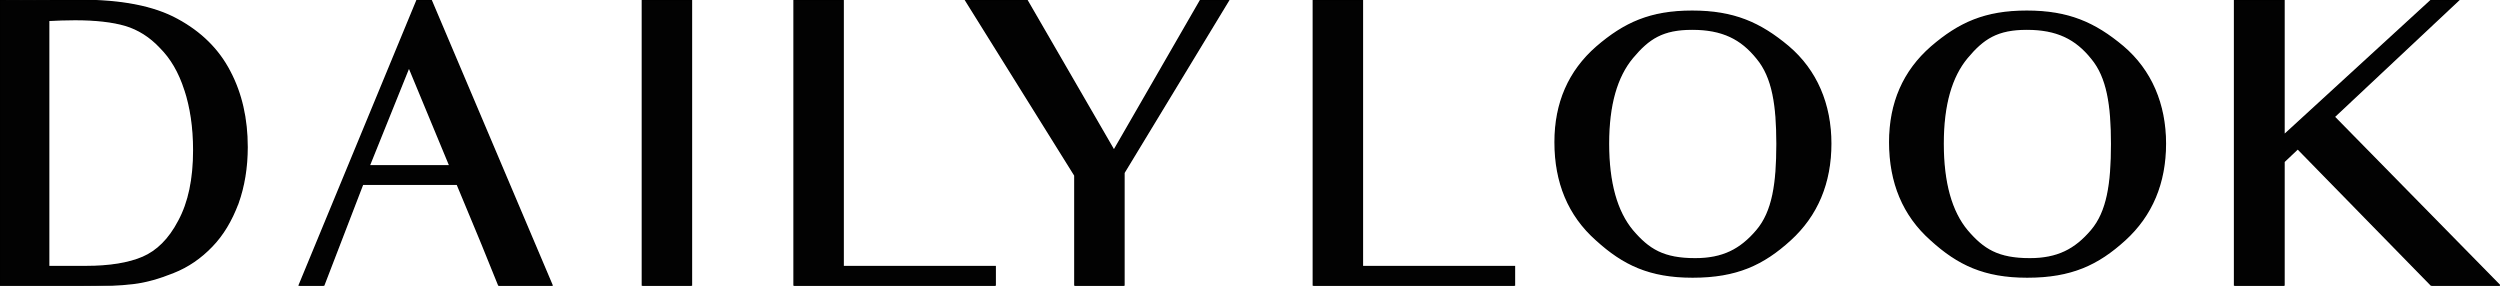 <svg xmlns:xlink="http://www.w3.org/1999/xlink" xmlns="http://www.w3.org/2000/svg" width="1737" viewBox="0 0 1737 199" height="199" fill="none"><clipPath id="a"><path d="m0 0h1737v198.527h-1737z"></path></clipPath><g stroke="#000" fill="#020202" clip-path="url(#a)"><path d="m128.533 62.273c3.986 12.235 6.117 26.073 6.117 42.042 0 20.231-3.46 36.452-10.379 49.237-6.644 12.784-15.167 21.032-25.019 25.271-9.852 4.239-23.14 6.392-39.385 6.392h-26.073v-171.102c5.865-.275 12.235-.527 18.352-.527 14.365 0 26.073 1.329 35.123 3.987 8.775 2.658 17.023 7.721 24.218 15.442 7.446 7.446 13.036 17.023 17.023 29.281zm36.726 79.044c4.262-11.983 6.393-25.019 6.393-39.11 0-19.703-3.987-37.253-11.983-52.421-7.973-15.442-20.231-27.402-36.452-36.2-16.496-9.073-39.132-13.311-67.336-13.311 0 0-9.05 0-55.881-.275v198.527h55.354c15.694 0 28.204-.527 36.979-1.604 9.05-1.054 18.352-3.735 28.204-7.721 10.103-3.987 18.901-10.104 26.6-18.1 7.721-7.973 13.563-17.825 18.1-29.808z"></path><path d="m312.624 115.221h-56.155l27.677-68.666zm71.049 83.282-84.085-198.229h-9.852l-81.954 198.252h17.023l27.15-70.521h65.733l13.838 33.267s4.262 10.104 15.168 37.254h36.979z"></path><path d="m480.405 198.526v-53.223-94.211-50.817h-34.07v50.817 94.211 53.223z"></path><path d="m691.44 198.526v-13.311h-105.644v-184.941h-34.069v51.344 94.211 52.696z"></path><path d="m853.539.274h-19.429l-60.142 104.316-60.394-104.316h-42.57l75.837 121.614v76.638h34.069v-78.517z"></path><path d="m1052.23 198.526v-13.311h-105.648v-184.941h-34.07v51.344 94.211 52.696z"></path><path d="m1220.85 40.543c10.96 13.146 13.84 32.716 13.84 59.498 0 27.509-2.88 47.1-14.09 60.224-11.21 13.146-23.47 19.591-42.79 19.591-22.17 0-32.35-6.445-43.58-19.591-10.96-13.146-16.69-33.206-16.69-60.48 0-27.018 5.75-46.609 16.69-59.733 11.21-13.381 20.87-19.826 41.49-19.826 21.14 0 34.19 6.701 45.13 20.317zm22.96 126.167c18.78-17.094 28.17-39.651 28.17-66.925 0-27.274-9.91-50.813-29.48-67.416-19.56-16.369-37.82-24.542-66.78-24.542s-46.97 8.174-66.27 24.777c-19.32 16.859-28.95 38.926-28.95 66.178 0 27.999 9.39 50.813 28.7 67.907 18.78 17.094 37.05 25.78 66.79 25.78 30.53 0 49.06-8.686 67.84-25.78z"></path><path d="m1453.36 40.543c10.96 13.146 13.84 32.716 13.84 59.498 0 27.509-2.88 47.1-14.09 60.224-11.21 13.146-23.47 19.591-42.79 19.591-22.17 0-32.35-6.445-43.58-19.591-10.96-13.146-16.69-33.206-16.69-60.48 0-27.018 5.75-46.609 16.69-59.733 11.21-13.381 20.87-19.826 41.49-19.826 21.14 0 34.19 6.701 45.13 20.317zm22.96 126.167c18.78-17.094 28.17-39.651 28.17-66.925 0-27.274-9.91-50.813-29.47-67.416-19.57-16.369-37.83-24.542-66.79-24.542-28.95 0-46.97 8.174-66.27 24.777-19.32 16.859-28.95 38.926-28.95 66.178 0 27.999 9.39 50.813 28.71 67.907 18.78 17.094 37.04 25.78 66.78 25.78 30.53 0 49.06-8.686 67.84-25.78z"></path><path d="m1621.76 81.175 86.23-80.9h-18.9l-102.18 93.662v-42.317-51.367h-34.32v51.367 94.211 52.696h34.32v-52.696-33.519l9.57-9.05 93.14 95.265h47.36z"></path></g></svg>